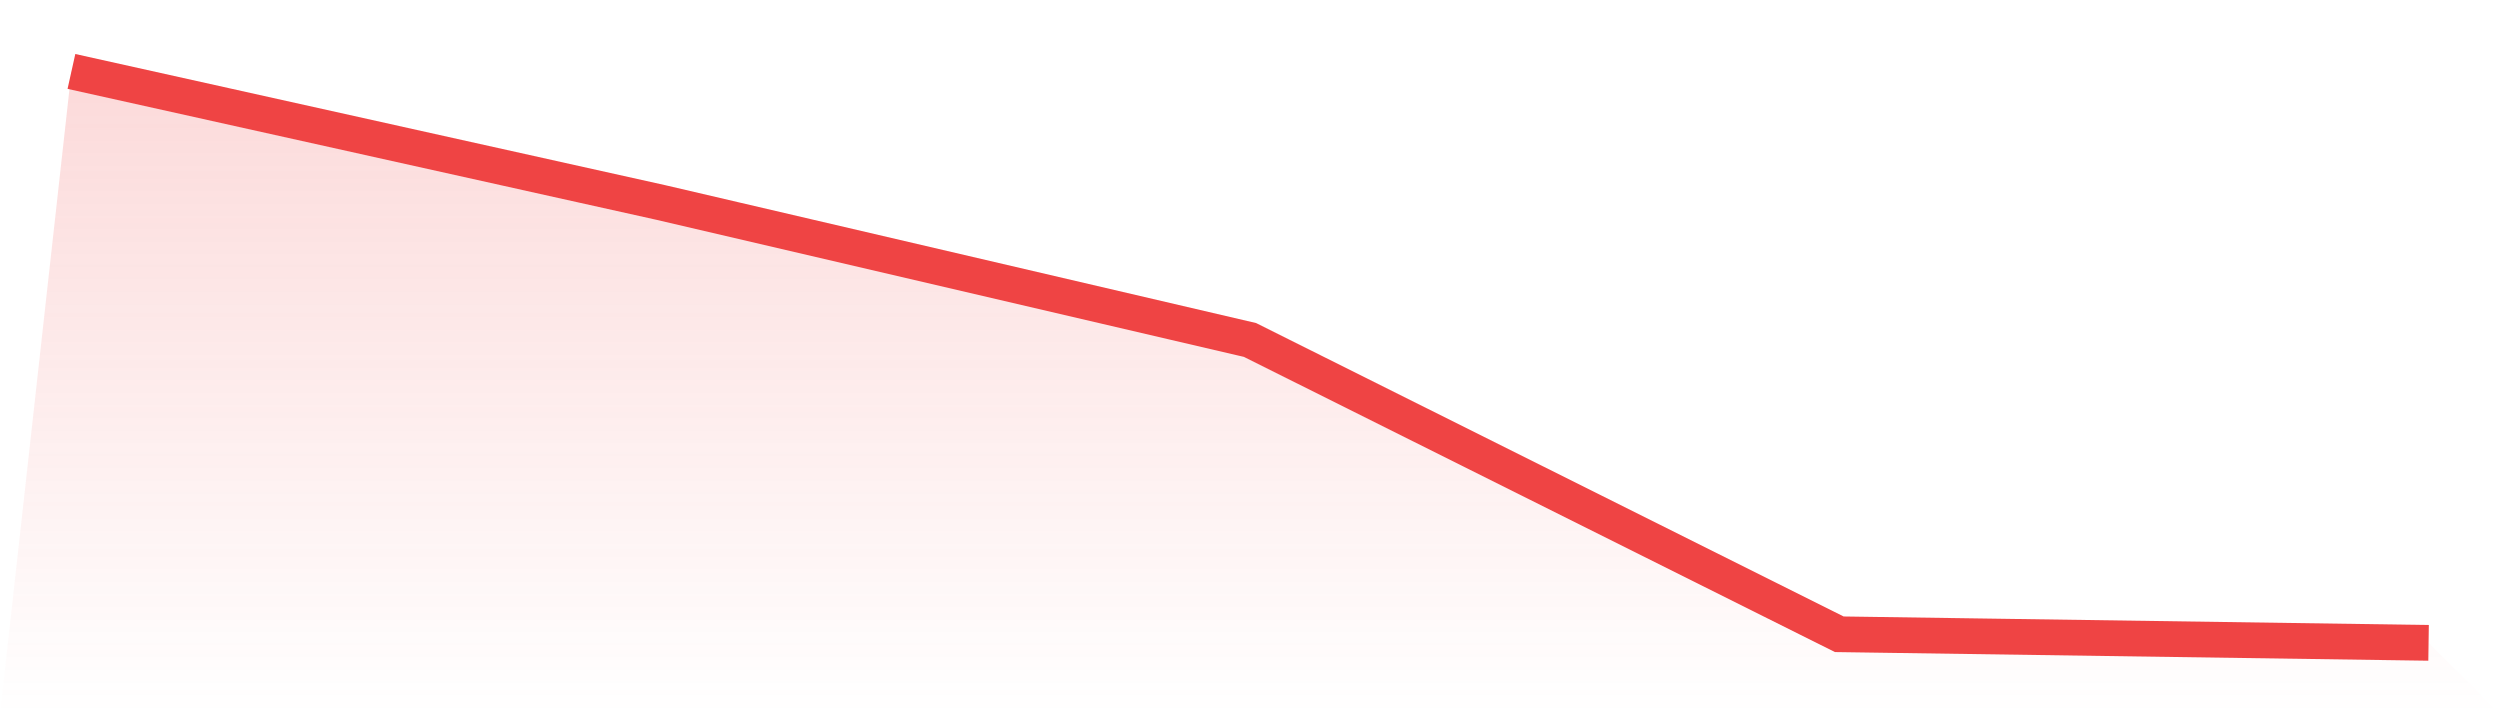 <svg viewBox="0 0 140 40" xmlns="http://www.w3.org/2000/svg">
<defs>
<linearGradient id="gradient" x1="0" x2="0" y1="0" y2="1">
<stop offset="0%" stop-color="#ef4444" stop-opacity="0.2"/>
<stop offset="100%" stop-color="#ef4444" stop-opacity="0"/>
</linearGradient>
</defs>
<path d="M4,4 L4,4 L37,11.338 L70,19.038 L103,35.519 L136,36 L140,40 L0,40 z" fill="url(#gradient)"/>
<path d="M4,4 L4,4 L37,11.338 L70,19.038 L103,35.519 L136,36" fill="none" stroke="#ef4444" stroke-width="2"/>
</svg>